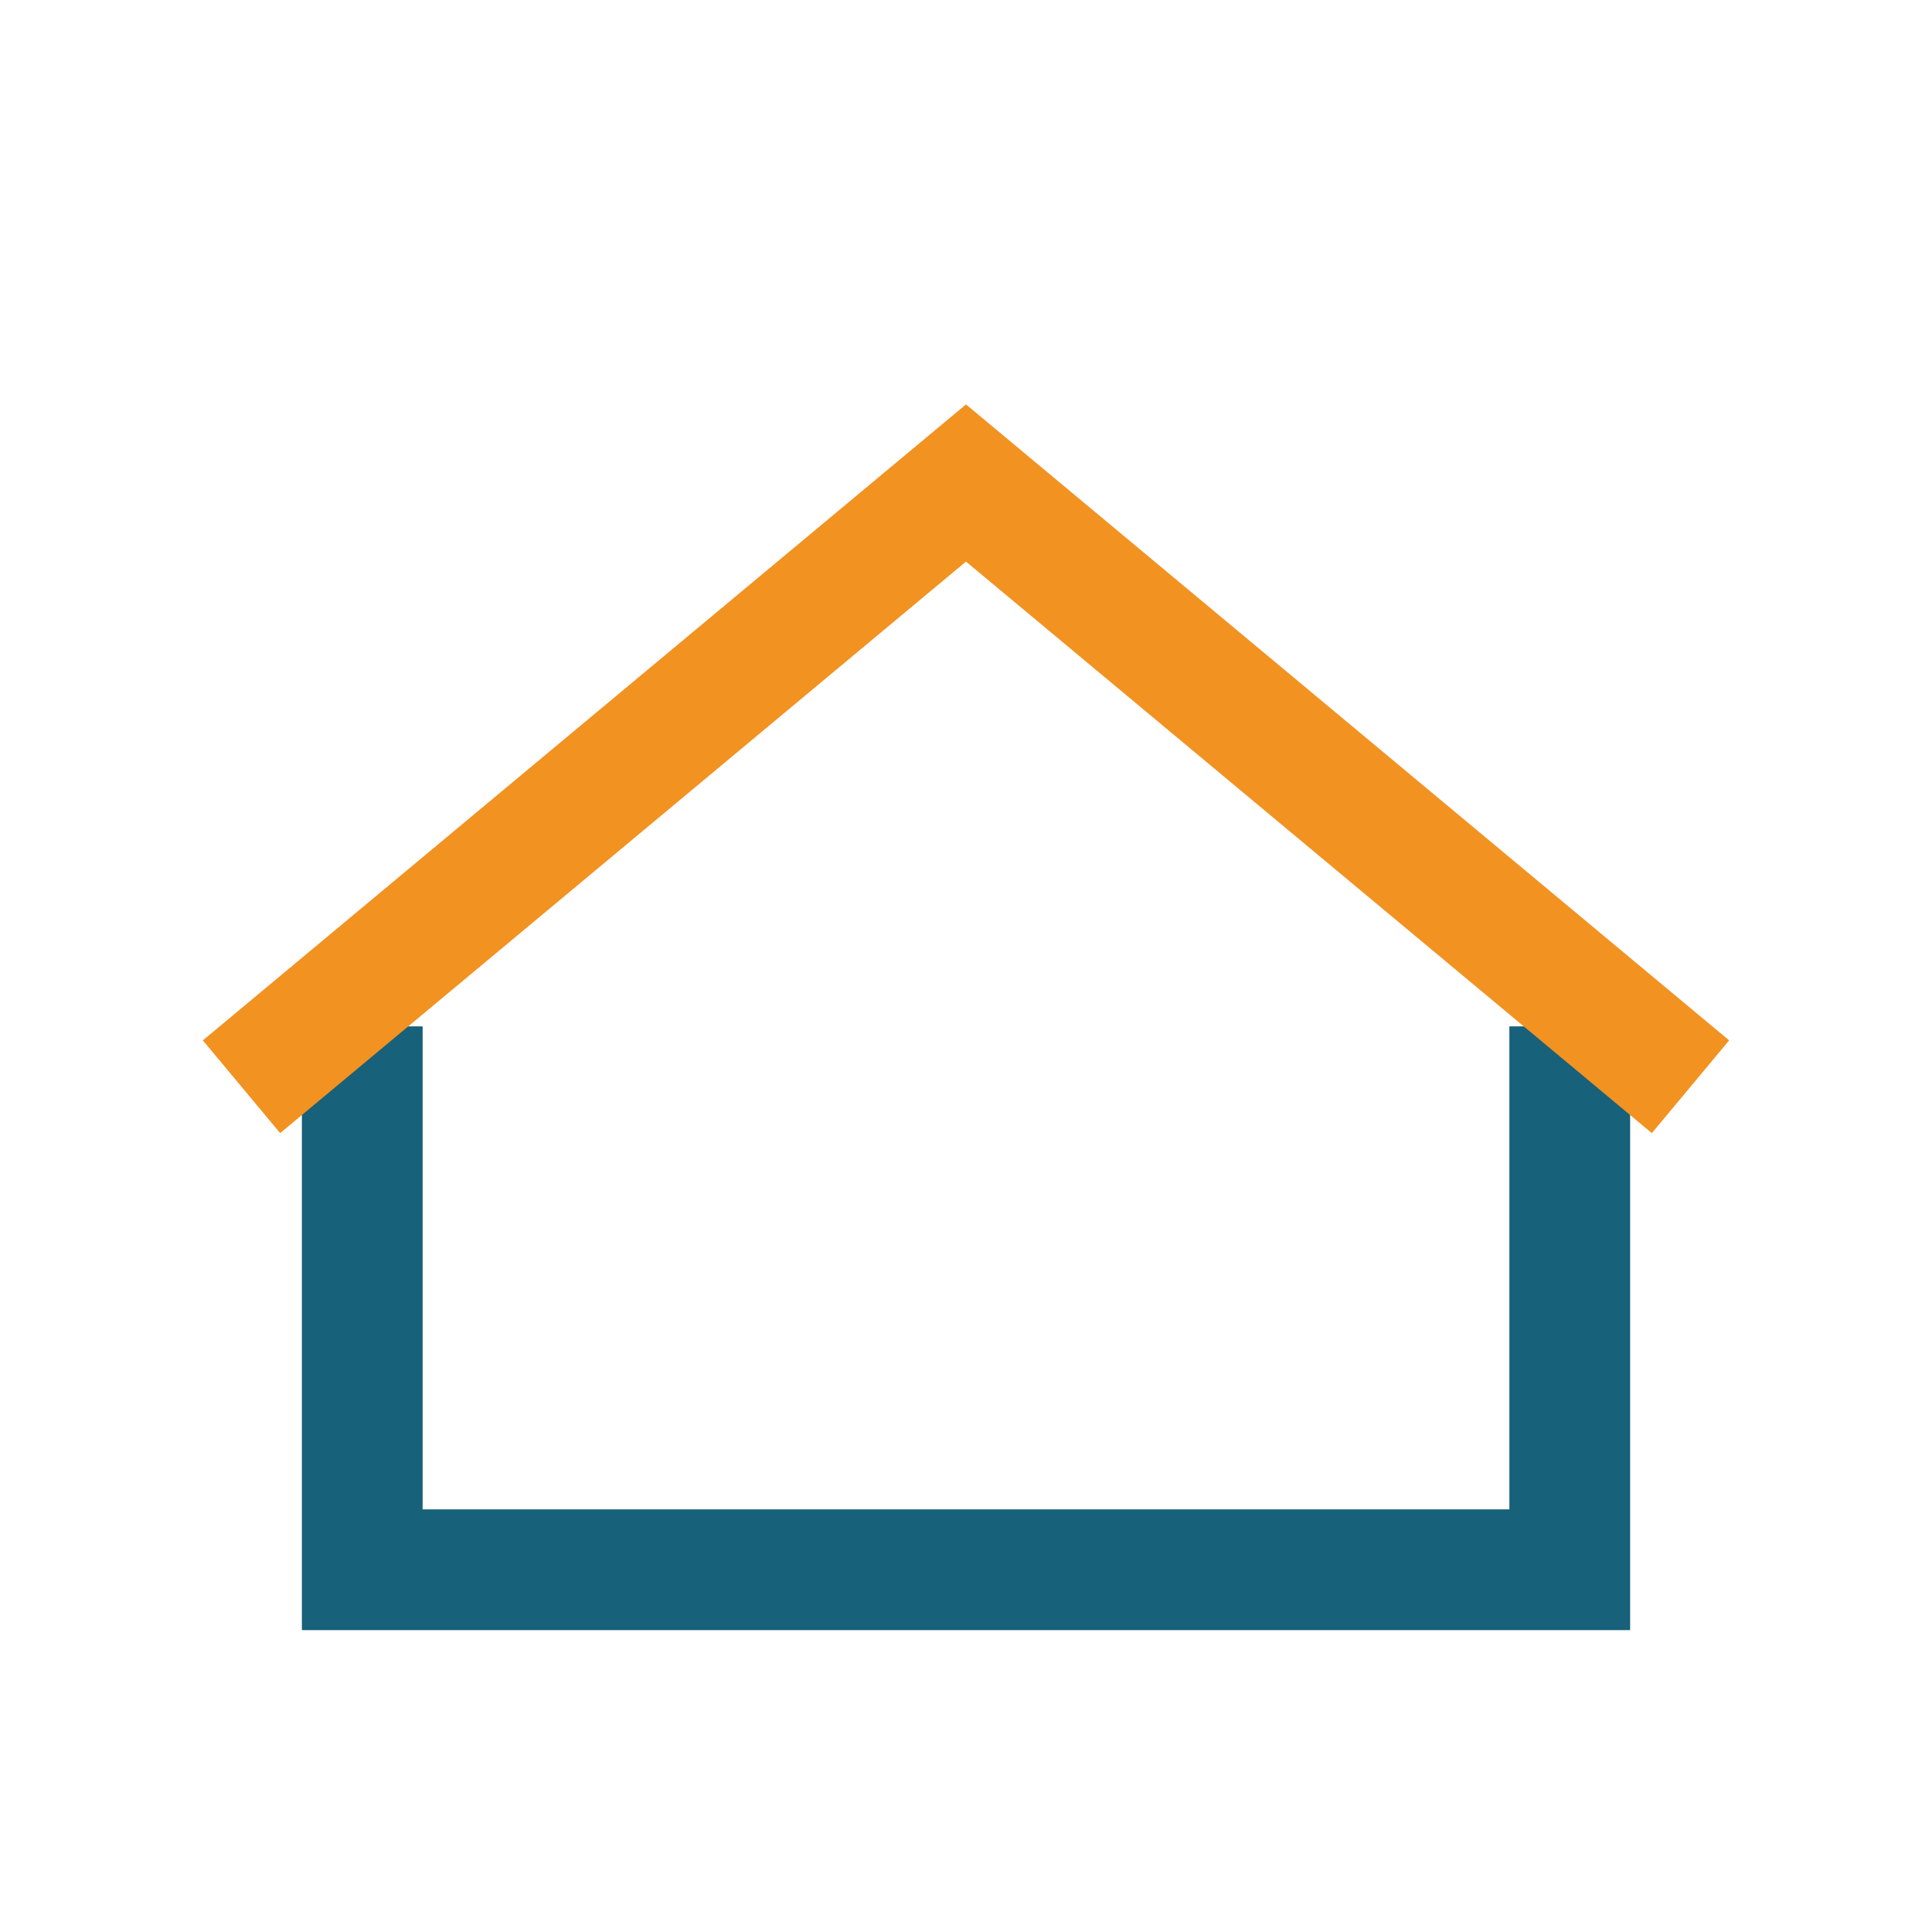 <?xml version="1.0" encoding="UTF-8"?>
<svg xmlns="http://www.w3.org/2000/svg" width="32" height="32" viewBox="0 0 32 32"><path d="M6 17v9h20v-9" fill="none" stroke="#17617A" stroke-width="2"/><path d="M4 18l12-10 12 10" fill="none" stroke="#F29221" stroke-width="2"/></svg>